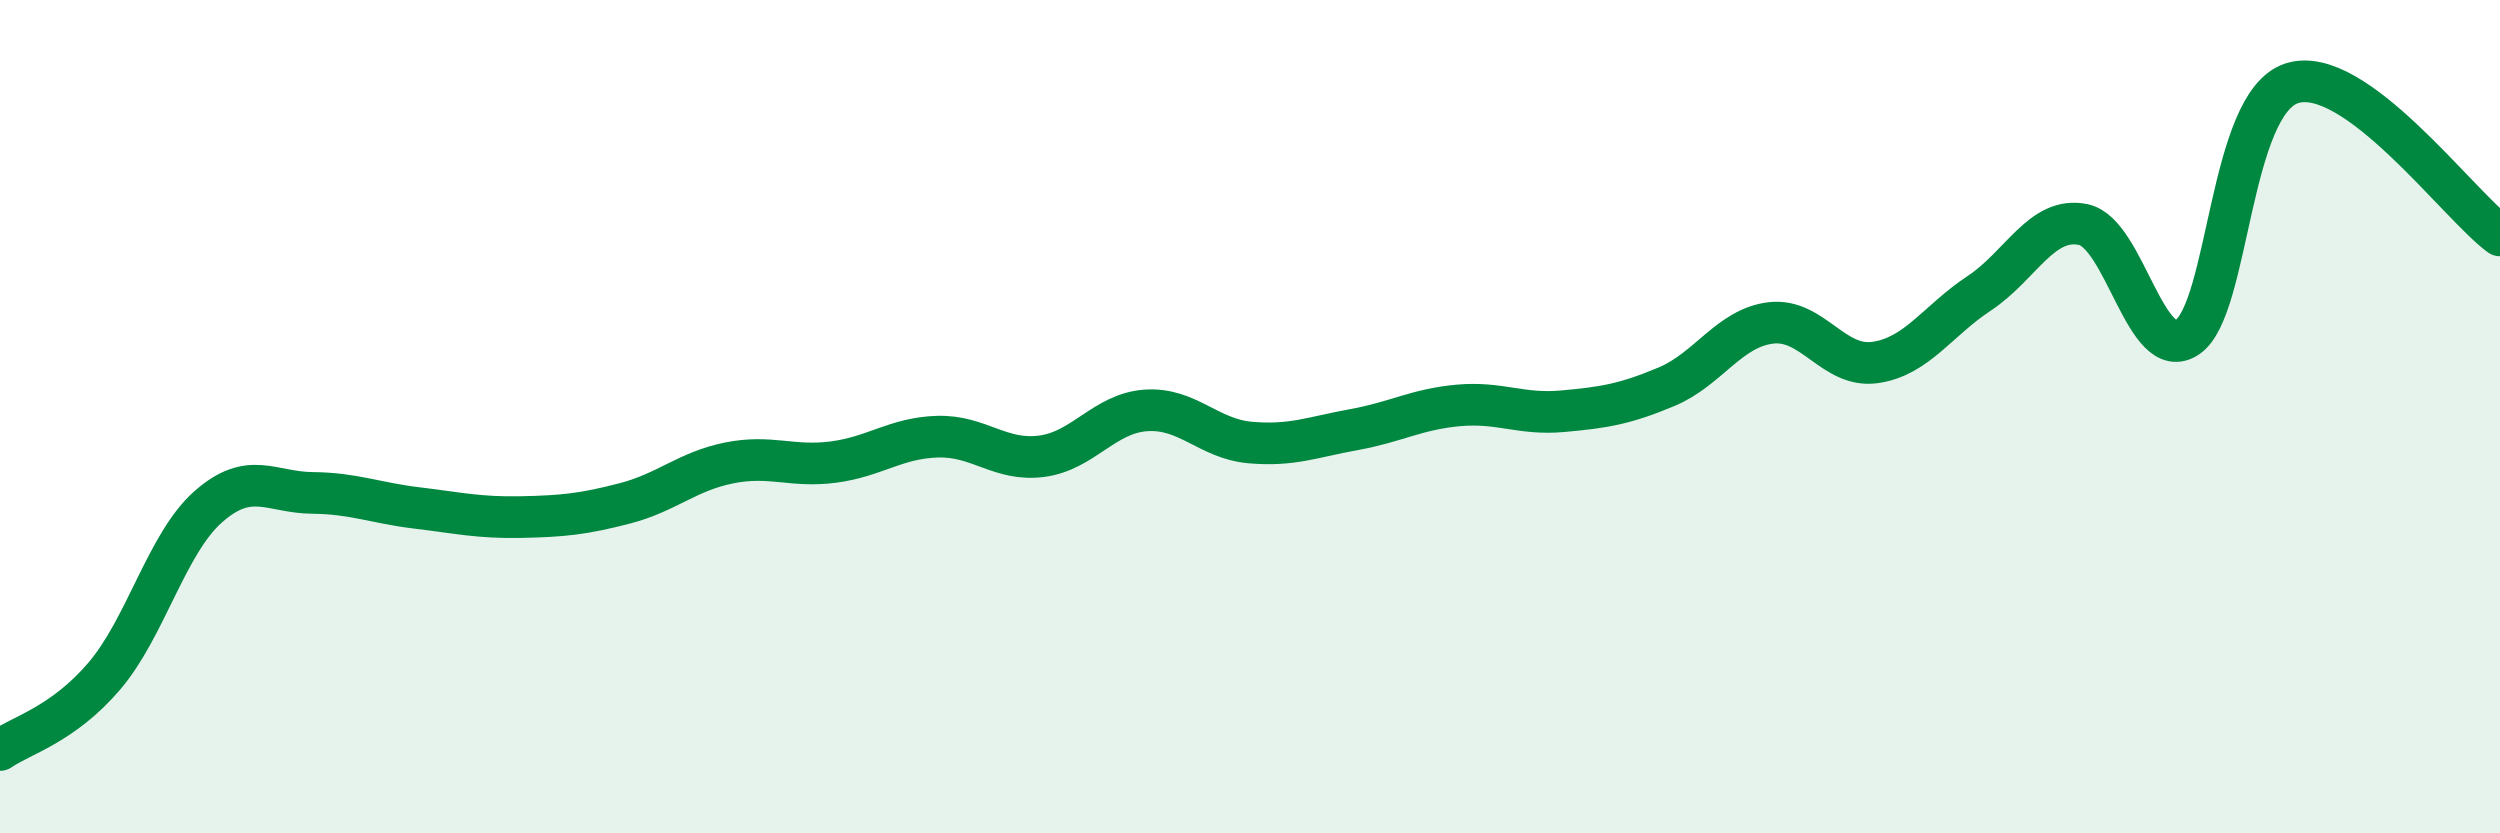 
    <svg width="60" height="20" viewBox="0 0 60 20" xmlns="http://www.w3.org/2000/svg">
      <path
        d="M 0,18 C 0.5,17.65 1.5,17.4 2.5,16.23 C 3.5,15.06 4,13.04 5,12.16 C 6,11.28 6.5,11.82 7.5,11.83 C 8.5,11.84 9,12.07 10,12.19 C 11,12.31 11.5,12.43 12.5,12.41 C 13.5,12.39 14,12.34 15,12.08 C 16,11.82 16.5,11.31 17.5,11.11 C 18.5,10.91 19,11.22 20,11.09 C 21,10.96 21.5,10.51 22.5,10.48 C 23.5,10.45 24,11.08 25,10.95 C 26,10.82 26.5,9.92 27.5,9.85 C 28.5,9.78 29,10.53 30,10.62 C 31,10.71 31.5,10.49 32.5,10.31 C 33.5,10.13 34,9.82 35,9.73 C 36,9.64 36.5,9.96 37.5,9.87 C 38.5,9.78 39,9.7 40,9.28 C 41,8.86 41.5,7.87 42.5,7.75 C 43.5,7.63 44,8.84 45,8.7 C 46,8.56 46.5,7.7 47.5,7.04 C 48.5,6.38 49,5.18 50,5.39 C 51,5.6 51.5,8.77 52.5,8.09 C 53.5,7.41 53.5,2.49 55,2 C 56.5,1.51 59,4.92 60,5.65L60 20L0 20Z"
        fill="#008740"
        opacity="0.1"
        stroke-linecap="round"
        stroke-linejoin="round"
      />
      <path
        d="M 0,18 C 0.5,17.65 1.5,17.4 2.5,16.23 C 3.5,15.06 4,13.04 5,12.16 C 6,11.28 6.5,11.82 7.5,11.83 C 8.5,11.84 9,12.07 10,12.19 C 11,12.31 11.5,12.43 12.5,12.41 C 13.5,12.39 14,12.34 15,12.08 C 16,11.82 16.5,11.31 17.5,11.11 C 18.5,10.91 19,11.22 20,11.09 C 21,10.96 21.5,10.51 22.5,10.48 C 23.5,10.45 24,11.08 25,10.95 C 26,10.82 26.5,9.92 27.5,9.85 C 28.5,9.78 29,10.53 30,10.62 C 31,10.71 31.5,10.49 32.5,10.31 C 33.5,10.13 34,9.82 35,9.73 C 36,9.64 36.5,9.96 37.5,9.87 C 38.5,9.78 39,9.7 40,9.28 C 41,8.86 41.5,7.87 42.5,7.75 C 43.5,7.63 44,8.84 45,8.7 C 46,8.56 46.5,7.7 47.5,7.04 C 48.5,6.38 49,5.18 50,5.39 C 51,5.6 51.5,8.77 52.5,8.09 C 53.5,7.41 53.5,2.49 55,2 C 56.5,1.51 59,4.92 60,5.65"
        stroke="#008740"
        stroke-width="1"
        fill="none"
        stroke-linecap="round"
        stroke-linejoin="round"
      />
    </svg>
  